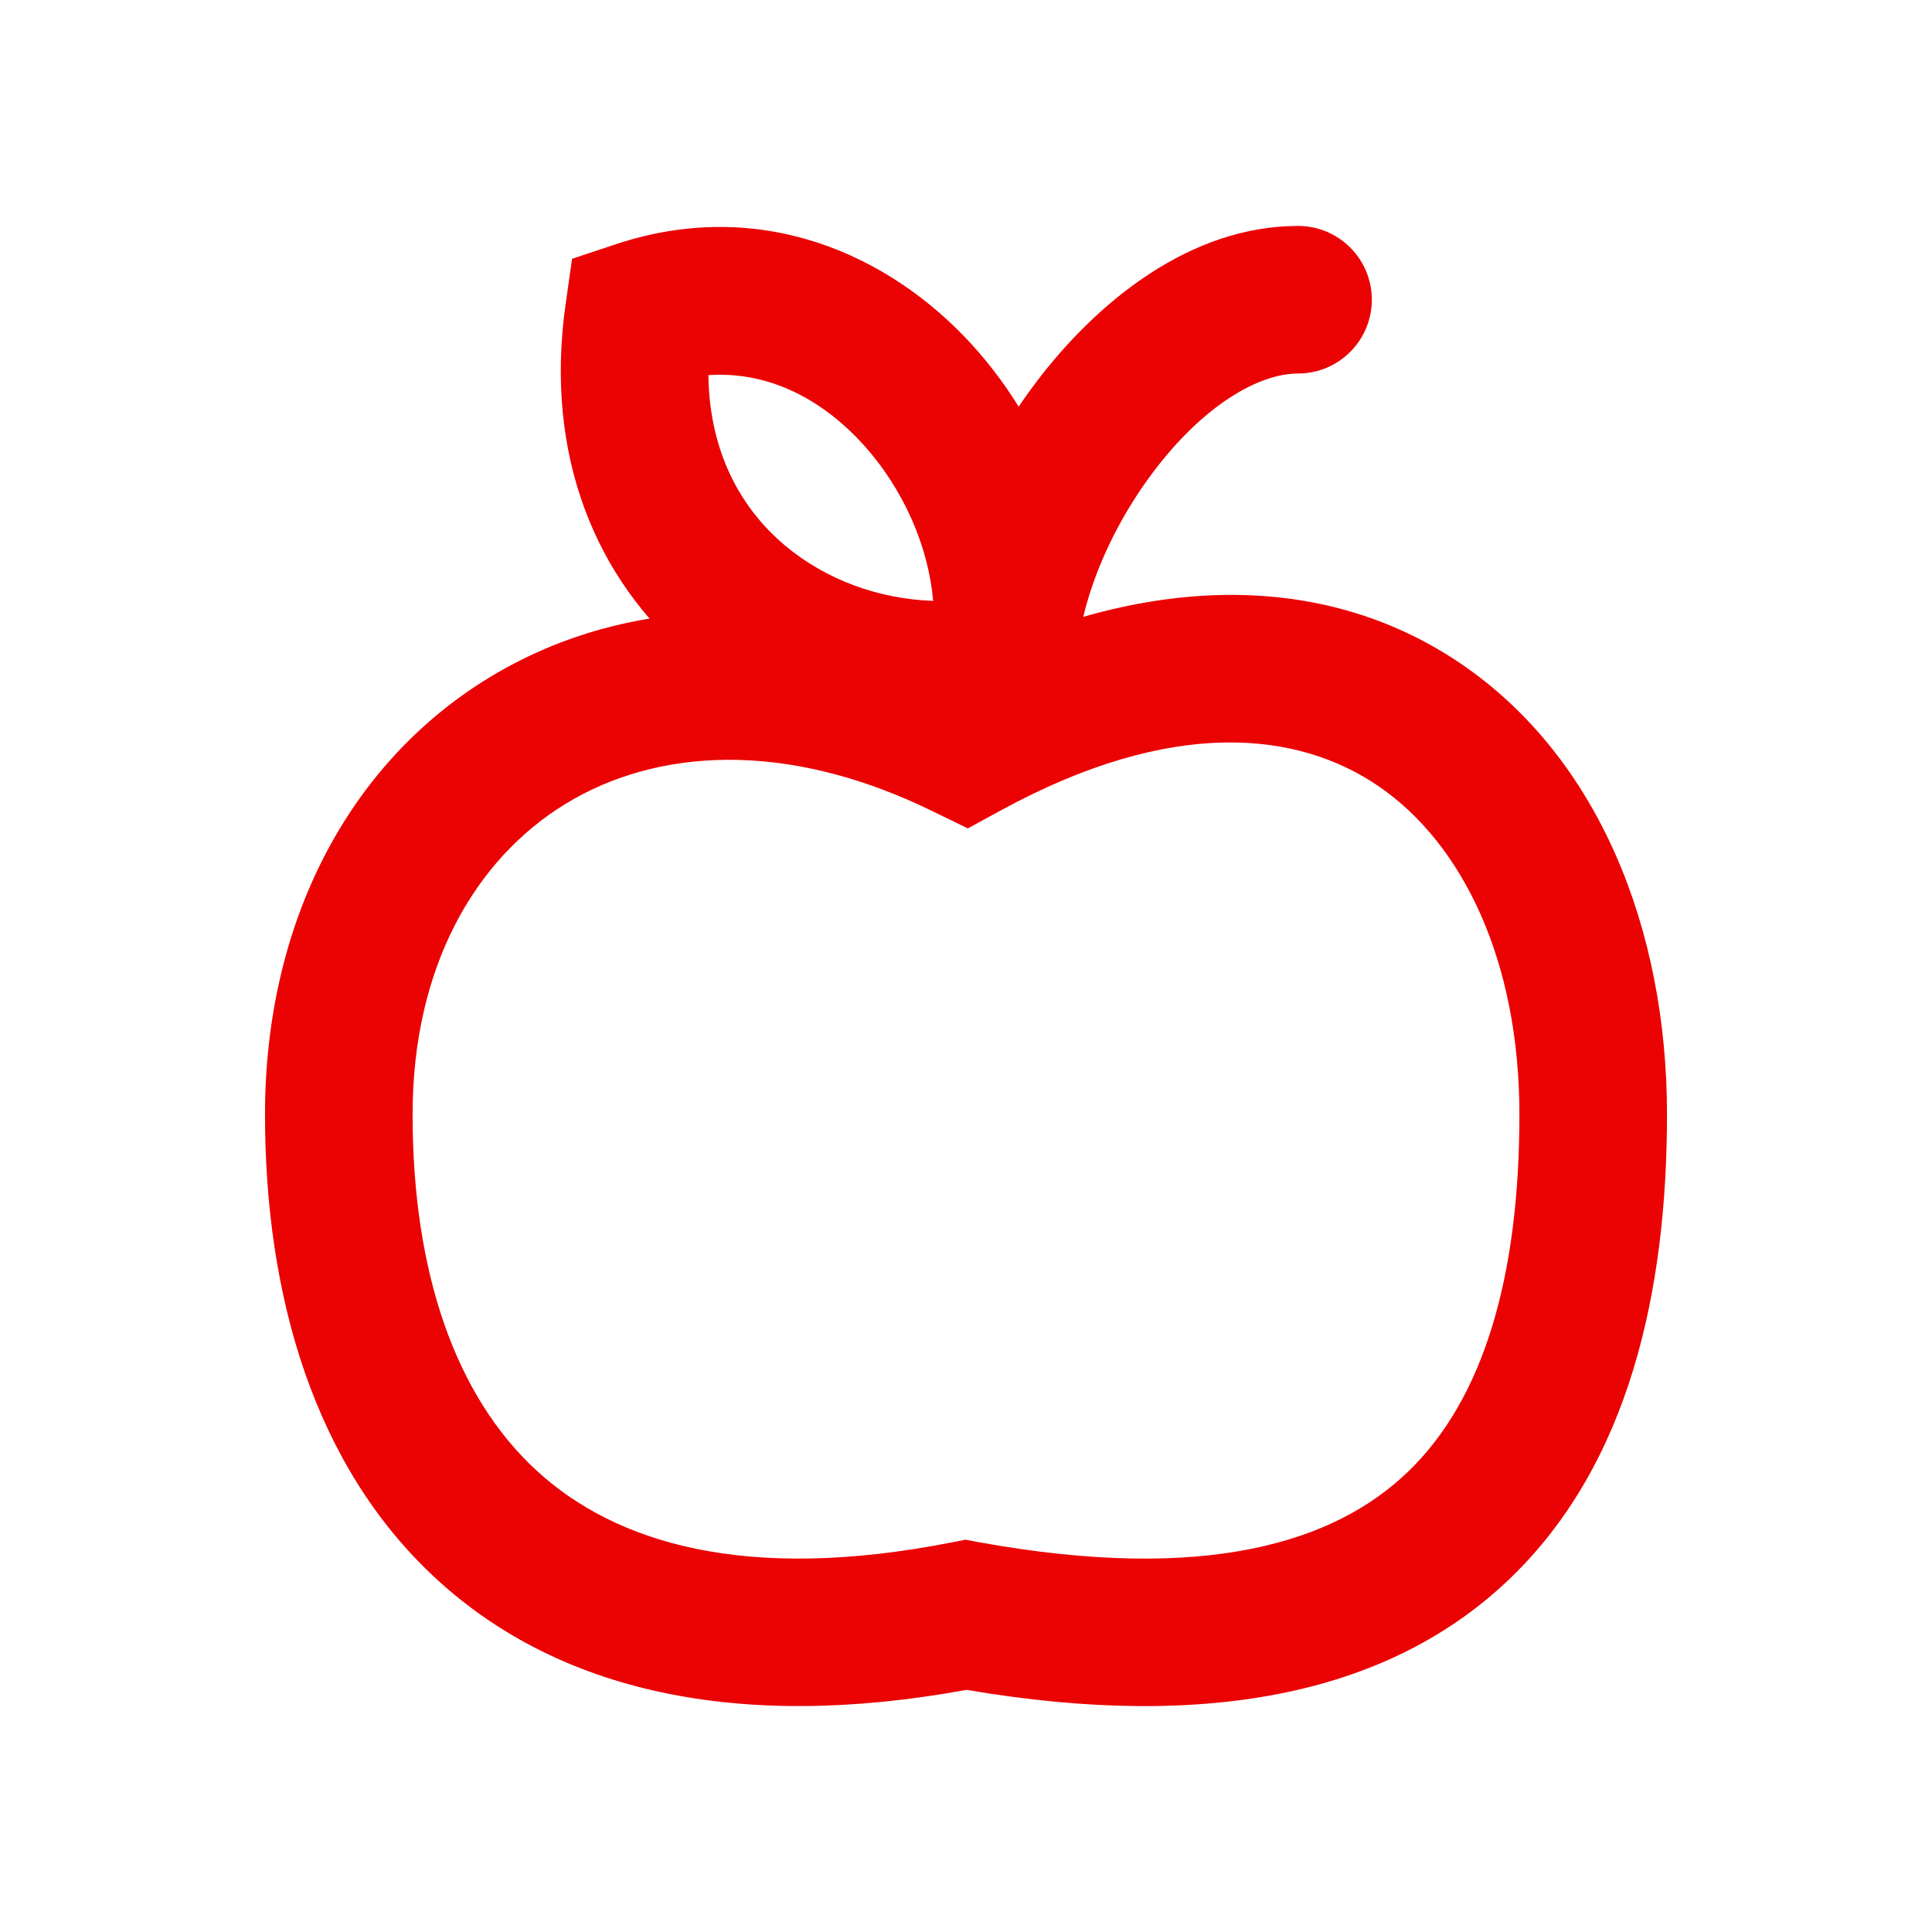 <svg width="18" height="18" viewBox="0 0 18 18" fill="none" xmlns="http://www.w3.org/2000/svg">
<path fill-rule="evenodd" clip-rule="evenodd" d="M12.847 7.327C12.098 6.812 10.927 6.677 9.329 7.548L9.017 7.718L8.697 7.562C7.31 6.881 6.103 6.979 5.268 7.49C4.431 8.002 3.844 9.002 3.844 10.383C3.844 11.859 4.246 13.007 4.997 13.699C5.73 14.374 6.941 14.749 8.868 14.37L8.995 14.345L9.123 14.369C11.246 14.753 12.442 14.365 13.12 13.71C13.823 13.032 14.156 11.896 14.156 10.383C14.156 8.952 13.629 7.864 12.847 7.327ZM13.626 6.194C14.89 7.062 15.531 8.649 15.531 10.383C15.531 12.036 15.177 13.636 14.075 14.7C12.97 15.767 11.285 16.133 9.005 15.744C6.868 16.136 5.201 15.756 4.065 14.71C2.926 13.661 2.469 12.072 2.469 10.383C2.469 8.599 3.245 7.116 4.551 6.317C5.777 5.567 7.363 5.487 8.982 6.18C10.769 5.304 12.401 5.352 13.626 6.194Z" fill="#EB0203"/>
<path fill-rule="evenodd" clip-rule="evenodd" d="M9.058 3.214C9.812 4.043 10.24 5.255 10.018 6.365C9.963 6.637 9.751 6.849 9.479 6.904C8.422 7.115 7.274 6.844 6.432 6.137C5.567 5.412 5.066 4.262 5.27 2.832L5.33 2.411L5.733 2.277C7.08 1.828 8.286 2.365 9.058 3.214ZM6.6 3.495C7.148 3.458 7.647 3.707 8.041 4.14C8.422 4.559 8.651 5.098 8.694 5.598C8.192 5.582 7.696 5.403 7.316 5.084C6.91 4.744 6.609 4.222 6.6 3.495Z" fill="#EB0203"/>
<path fill-rule="evenodd" clip-rule="evenodd" d="M10.751 4.389C10.298 4.986 10.031 5.704 10.031 6.23C10.031 6.609 9.723 6.917 9.344 6.917C8.964 6.917 8.656 6.609 8.656 6.23C8.656 5.324 9.077 4.322 9.655 3.559C10.22 2.813 11.085 2.105 12.094 2.105C12.473 2.105 12.781 2.413 12.781 2.792C12.781 3.172 12.473 3.48 12.094 3.48C11.727 3.48 11.217 3.774 10.751 4.389Z" fill="#EB0203"/>
</svg>
